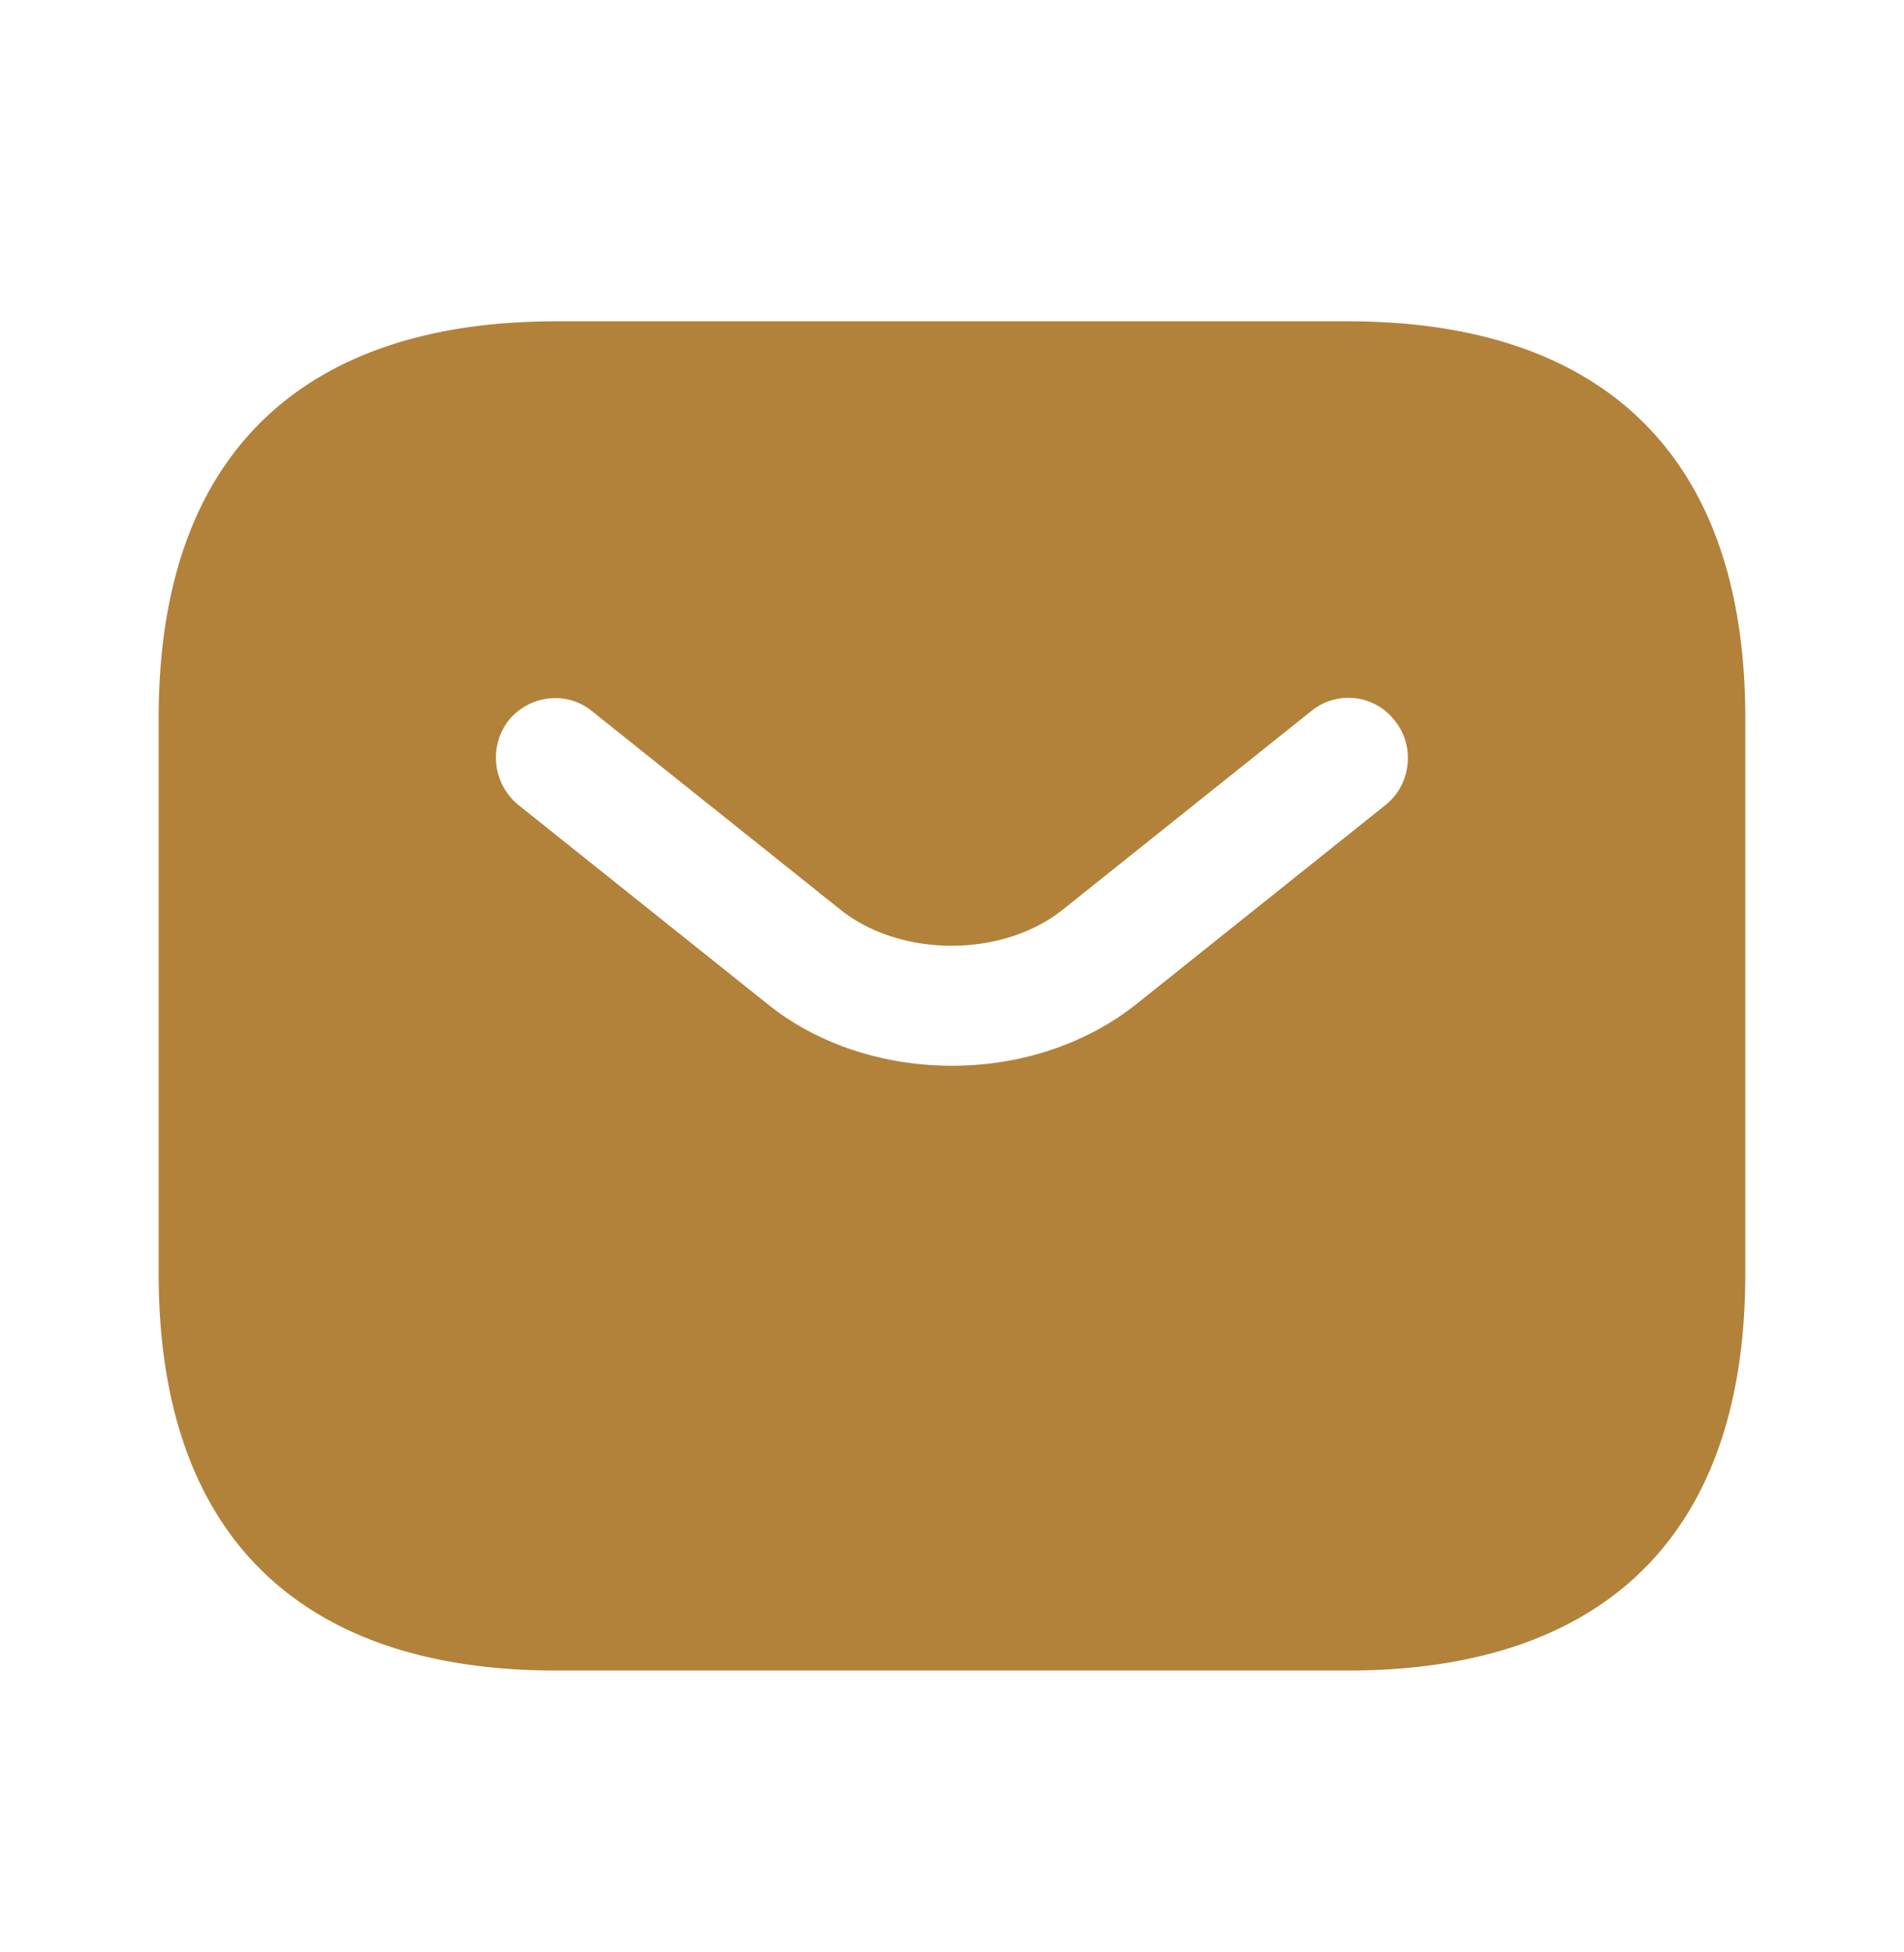 <svg width="40" height="41" fill="none" xmlns="http://www.w3.org/2000/svg"><path d="M28.333 6.748H11.666c-5 0-8.333 2.5-8.333 8.333v11.667c0 5.833 3.333 8.333 8.333 8.333h16.667c5 0 8.333-2.5 8.333-8.333V15.081c0-5.833-3.333-8.333-8.333-8.333zm.783 10.15L23.9 21.065c-1.1.883-2.5 1.316-3.9 1.316s-2.817-.433-3.9-1.316l-5.217-4.167a1.282 1.282 0 0 1-.2-1.767c.433-.533 1.217-.633 1.75-.2l5.217 4.167c1.266 1.017 3.416 1.017 4.683 0l5.217-4.167a1.23 1.23 0 0 1 1.75.2c.433.534.35 1.334-.184 1.767z" fill="#B2823A"/></svg>